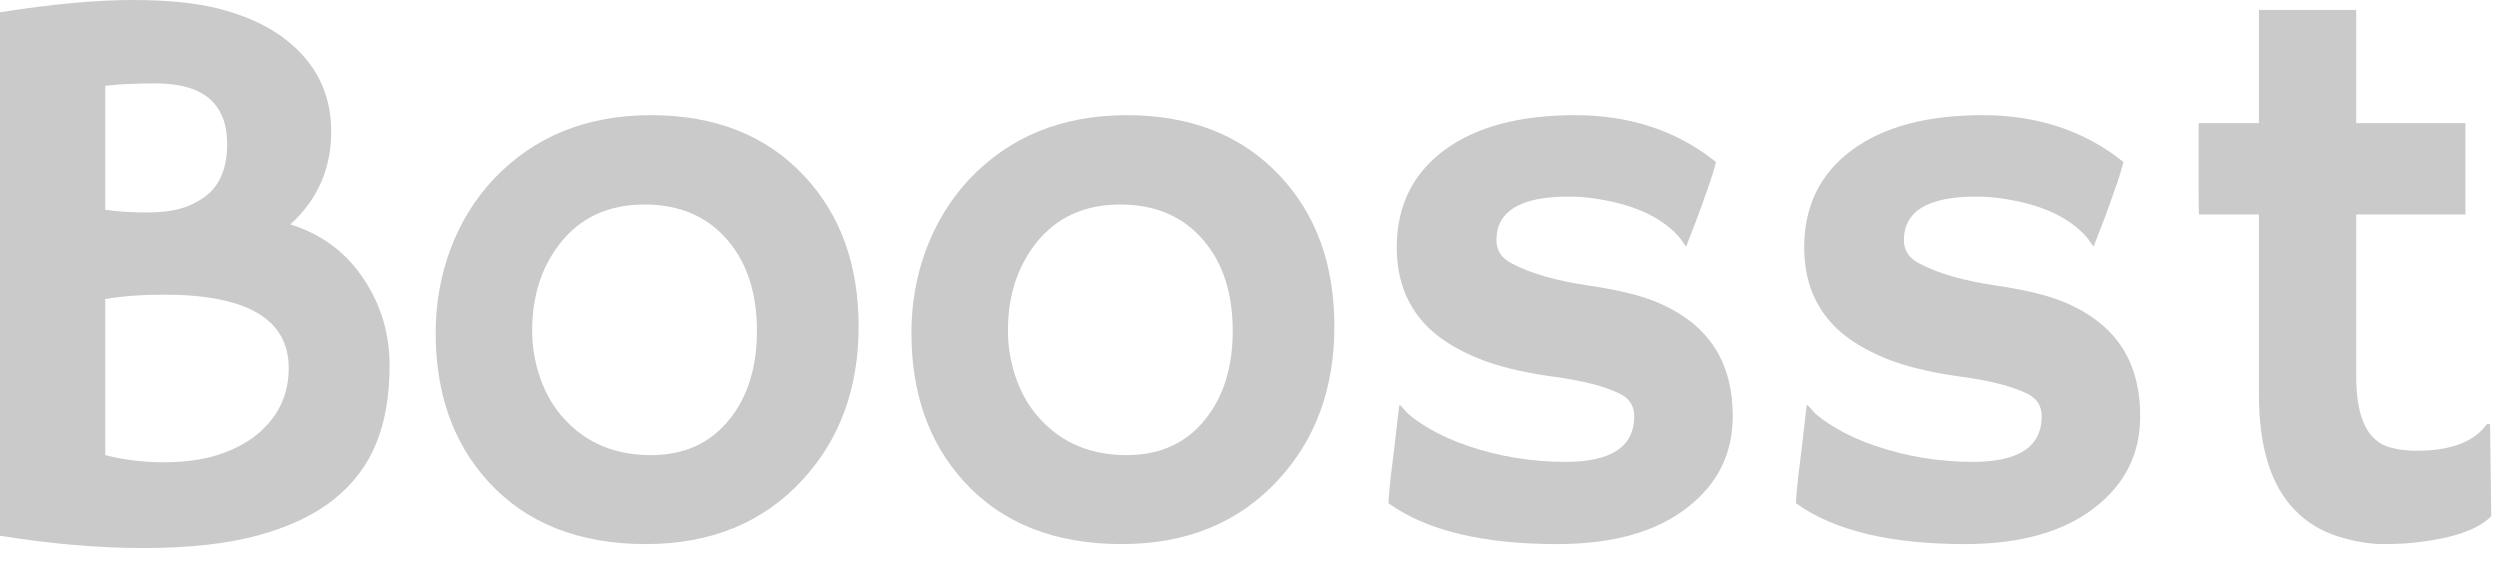<svg width="147" height="33" viewBox="0 0 147 33" fill="none" xmlns="http://www.w3.org/2000/svg">
<path d="M19.616 29.377C18.479 30.279 17 30.98 15.179 31.478C13.357 31.976 11.116 32.225 8.453 32.225C5.807 32.225 2.989 31.984 0 31.502V0.724C3.02 0.241 5.636 0 7.846 0C10.072 0 11.894 0.21 13.31 0.63C14.743 1.051 15.91 1.619 16.813 2.335C18.588 3.721 19.475 5.519 19.475 7.729C19.475 9.925 18.674 11.746 17.07 13.194C18.97 13.785 20.441 14.906 21.484 16.556C22.433 18.035 22.908 19.678 22.908 21.484C22.908 23.274 22.643 24.807 22.114 26.084C21.6 27.36 20.767 28.458 19.616 29.377ZM6.188 12.33C6.842 12.439 7.659 12.493 8.64 12.493C9.621 12.493 10.423 12.369 11.045 12.12C11.684 11.855 12.174 11.528 12.517 11.139C13.077 10.501 13.357 9.613 13.357 8.477C13.357 6.095 11.956 4.904 9.154 4.904C7.971 4.904 6.982 4.951 6.188 5.044V12.33ZM9.644 17.327C8.337 17.327 7.185 17.413 6.188 17.584V26.761C7.278 27.041 8.422 27.181 9.621 27.181C10.82 27.181 11.87 27.041 12.773 26.761C13.692 26.465 14.463 26.068 15.085 25.57C16.346 24.543 16.977 23.235 16.977 21.647C16.977 18.767 14.533 17.327 9.644 17.327Z" fill="#CACACA"/>
<path d="M25.617 19.569C25.617 17.856 25.905 16.222 26.481 14.665C27.073 13.093 27.913 11.723 29.003 10.555C31.385 8.033 34.475 6.772 38.274 6.772C42.057 6.772 45.061 7.963 47.287 10.345C49.42 12.618 50.487 15.568 50.487 19.195C50.487 22.823 49.389 25.827 47.194 28.209C44.874 30.731 41.8 31.992 37.97 31.992C34.016 31.992 30.918 30.754 28.676 28.279C26.637 26.022 25.617 23.118 25.617 19.569ZM31.291 19.429C31.291 20.41 31.455 21.359 31.782 22.278C32.109 23.196 32.576 23.982 33.183 24.636C34.475 26.053 36.172 26.761 38.274 26.761C40.22 26.761 41.753 26.068 42.874 24.683C43.964 23.344 44.508 21.6 44.508 19.452C44.508 17.273 43.948 15.513 42.827 14.175C41.629 12.742 39.986 12.026 37.9 12.026C35.783 12.026 34.125 12.789 32.926 14.315C31.836 15.716 31.291 17.421 31.291 19.429Z" fill="#CACACA"/>
<path d="M53.592 19.569C53.592 17.856 53.88 16.222 54.456 14.665C55.048 13.093 55.889 11.723 56.978 10.555C59.36 8.033 62.45 6.772 66.249 6.772C70.032 6.772 73.037 7.963 75.263 10.345C77.396 12.618 78.462 15.568 78.462 19.195C78.462 22.823 77.365 25.827 75.169 28.209C72.85 30.731 69.775 31.992 65.945 31.992C61.991 31.992 58.893 30.754 56.651 28.279C54.612 26.022 53.592 23.118 53.592 19.569ZM59.267 19.429C59.267 20.41 59.43 21.359 59.757 22.278C60.084 23.196 60.551 23.982 61.158 24.636C62.45 26.053 64.147 26.761 66.249 26.761C68.195 26.761 69.728 26.068 70.849 24.683C71.939 23.344 72.484 21.6 72.484 19.452C72.484 17.273 71.924 15.513 70.803 14.175C69.604 12.742 67.962 12.026 65.876 12.026C63.758 12.026 62.1 12.789 60.901 14.315C59.812 15.716 59.267 17.421 59.267 19.429Z" fill="#CACACA"/>
<path d="M91.562 31.992C87.172 31.992 83.864 31.19 81.638 29.587C81.669 29.12 81.716 28.59 81.778 27.999L81.988 26.317C82.113 25.212 82.191 24.527 82.222 24.262C82.253 23.982 82.276 23.834 82.292 23.819C82.307 23.788 82.432 23.912 82.665 24.192C82.899 24.457 83.343 24.784 83.996 25.173C84.65 25.562 85.405 25.905 86.262 26.201C88.114 26.839 90.045 27.158 92.053 27.158C94.746 27.158 96.093 26.263 96.093 24.473C96.093 23.897 95.836 23.469 95.322 23.188C94.404 22.721 93.049 22.371 91.259 22.137C89.484 21.888 88.028 21.53 86.892 21.063C85.756 20.596 84.829 20.036 84.113 19.382C82.79 18.152 82.128 16.541 82.128 14.548C82.128 12.12 83.062 10.213 84.93 8.827C86.783 7.457 89.344 6.772 92.613 6.772C95.851 6.772 98.615 7.691 100.903 9.528C100.794 9.932 100.677 10.322 100.553 10.695C100.195 11.723 99.93 12.462 99.759 12.914L99.222 14.291C99.191 14.416 99.167 14.478 99.152 14.478C99.121 14.478 98.996 14.315 98.778 13.988C97.797 12.851 96.272 12.104 94.201 11.746C93.563 11.621 92.909 11.559 92.24 11.559C89.406 11.559 87.99 12.415 87.99 14.128C87.99 14.719 88.285 15.171 88.877 15.482C89.982 16.074 91.492 16.51 93.407 16.79C95.338 17.07 96.801 17.452 97.797 17.934C98.794 18.401 99.596 18.97 100.203 19.639C101.324 20.853 101.884 22.464 101.884 24.473C101.884 26.668 101.004 28.45 99.245 29.82C97.408 31.268 94.847 31.992 91.562 31.992Z" fill="#CACACA"/>
<path d="M115.521 31.992C111.131 31.992 107.823 31.19 105.597 29.587C105.628 29.12 105.675 28.59 105.737 27.999L105.947 26.317C106.072 25.212 106.15 24.527 106.181 24.262C106.212 23.982 106.235 23.834 106.251 23.819C106.266 23.788 106.391 23.912 106.624 24.192C106.858 24.457 107.302 24.784 107.955 25.173C108.609 25.562 109.364 25.905 110.221 26.201C112.073 26.839 114.004 27.158 116.012 27.158C118.705 27.158 120.052 26.263 120.052 24.473C120.052 23.897 119.795 23.469 119.281 23.188C118.363 22.721 117.008 22.371 115.218 22.137C113.443 21.888 111.987 21.53 110.851 21.063C109.715 20.596 108.788 20.036 108.072 19.382C106.749 18.152 106.087 16.541 106.087 14.548C106.087 12.12 107.021 10.213 108.889 8.827C110.742 7.457 113.303 6.772 116.572 6.772C119.81 6.772 122.574 7.691 124.862 9.528C124.753 9.932 124.636 10.322 124.512 10.695C124.154 11.723 123.889 12.462 123.718 12.914L123.181 14.291C123.15 14.416 123.126 14.478 123.111 14.478C123.08 14.478 122.955 14.315 122.737 13.988C121.756 12.851 120.231 12.104 118.16 11.746C117.522 11.621 116.868 11.559 116.199 11.559C113.365 11.559 111.949 12.415 111.949 14.128C111.949 14.719 112.244 15.171 112.836 15.482C113.941 16.074 115.451 16.51 117.366 16.79C119.297 17.07 120.76 17.452 121.756 17.934C122.753 18.401 123.554 18.97 124.162 19.639C125.282 20.853 125.843 22.464 125.843 24.473C125.843 26.668 124.963 28.45 123.204 29.82C121.367 31.268 118.806 31.992 115.521 31.992Z" fill="#CACACA"/>
<path d="M142.096 26.504C144.104 26.504 145.482 25.983 146.229 24.94H146.416L146.486 30.357C145.723 31.12 144.306 31.626 142.236 31.875C141.675 31.953 140.975 31.992 140.134 31.992C139.309 31.992 138.406 31.836 137.425 31.525C136.46 31.214 135.635 30.708 134.95 30.007C133.533 28.559 132.825 26.294 132.825 23.212V12.61H129.299C129.283 12.159 129.276 11.699 129.276 11.232V7.636C129.276 7.371 129.283 7.239 129.299 7.239H132.825V0.584H138.546V7.239H144.968V12.61H138.546V22.137C138.546 24.582 139.223 25.975 140.578 26.317C141.014 26.442 141.52 26.504 142.096 26.504Z" fill="#CACACA"/>
</svg>
